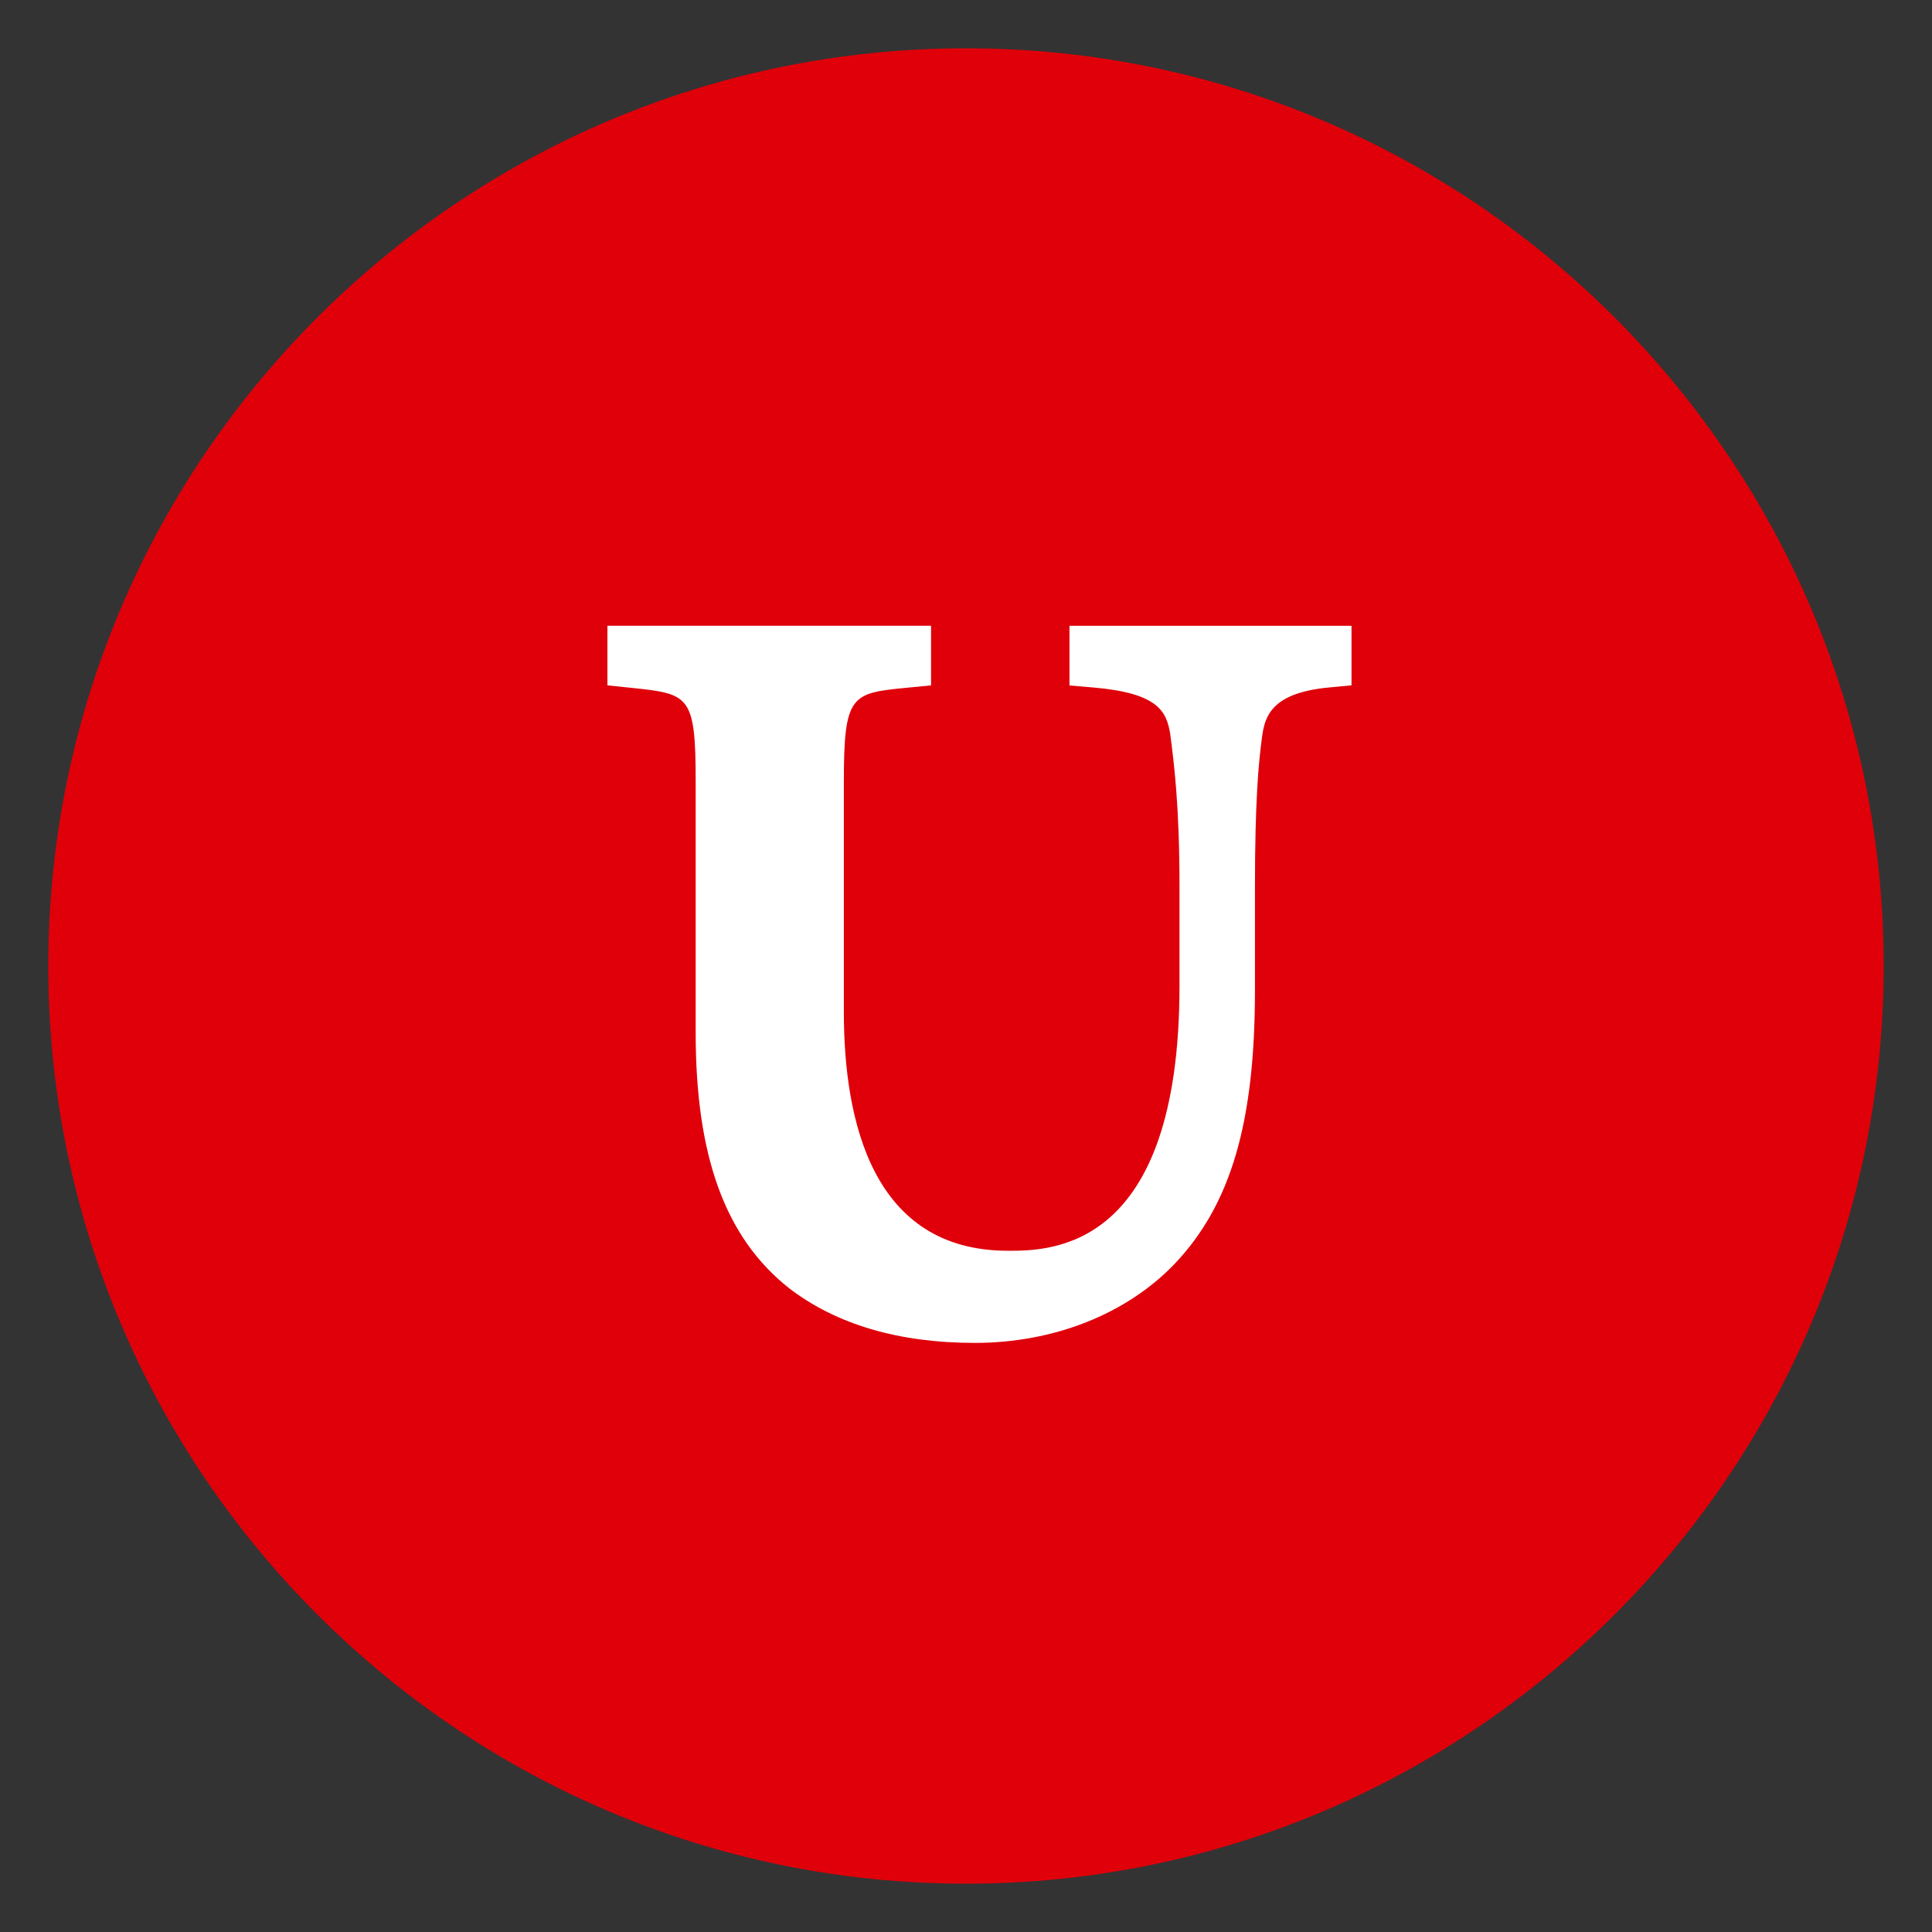 <?xml version="1.0" encoding="UTF-8"?><svg xmlns="http://www.w3.org/2000/svg" viewBox="0 0 76.014 76.013"><rect x="0" y="0" width="76.014" height="76.013" fill="#333333" stroke="none"/><path d="M38.007,1.9C18.098,1.9,1.9,18.098,1.9,38.008c0,19.908,16.197,36.105,36.106,36.105s36.107-16.196,36.107-36.105C74.114,18.098,57.916,1.9,38.007,1.9Z" fill="#df000a"/><path d="M42.078,24.619v2.35l.916,.078c2.577,.218,2.899,.939,3.047,1.824,.155,1.195,.366,2.831,.366,6.037v3.881c0,10.422-5.077,10.422-6.746,10.422-5.339,0-6.46-5.112-6.46-9.4v-9.028c0-3.483,.288-3.511,2.528-3.729l.903-.088v-2.345h-12.733v2.344l.896,.093c2.332,.243,2.576,.268,2.576,3.726v9.845c0,4.882,1.167,8.075,3.683,10.061,1.859,1.424,4.315,2.146,7.299,2.146,3.102,0,5.965-1.131,7.859-3.106,2.218-2.336,3.164-5.559,3.164-10.776v-4.044c0-3.432,.143-4.924,.282-5.938,.108-.819,.408-1.711,2.612-1.922l.905-.086v-2.341h-11.099Z" fill="#fff"/></svg>